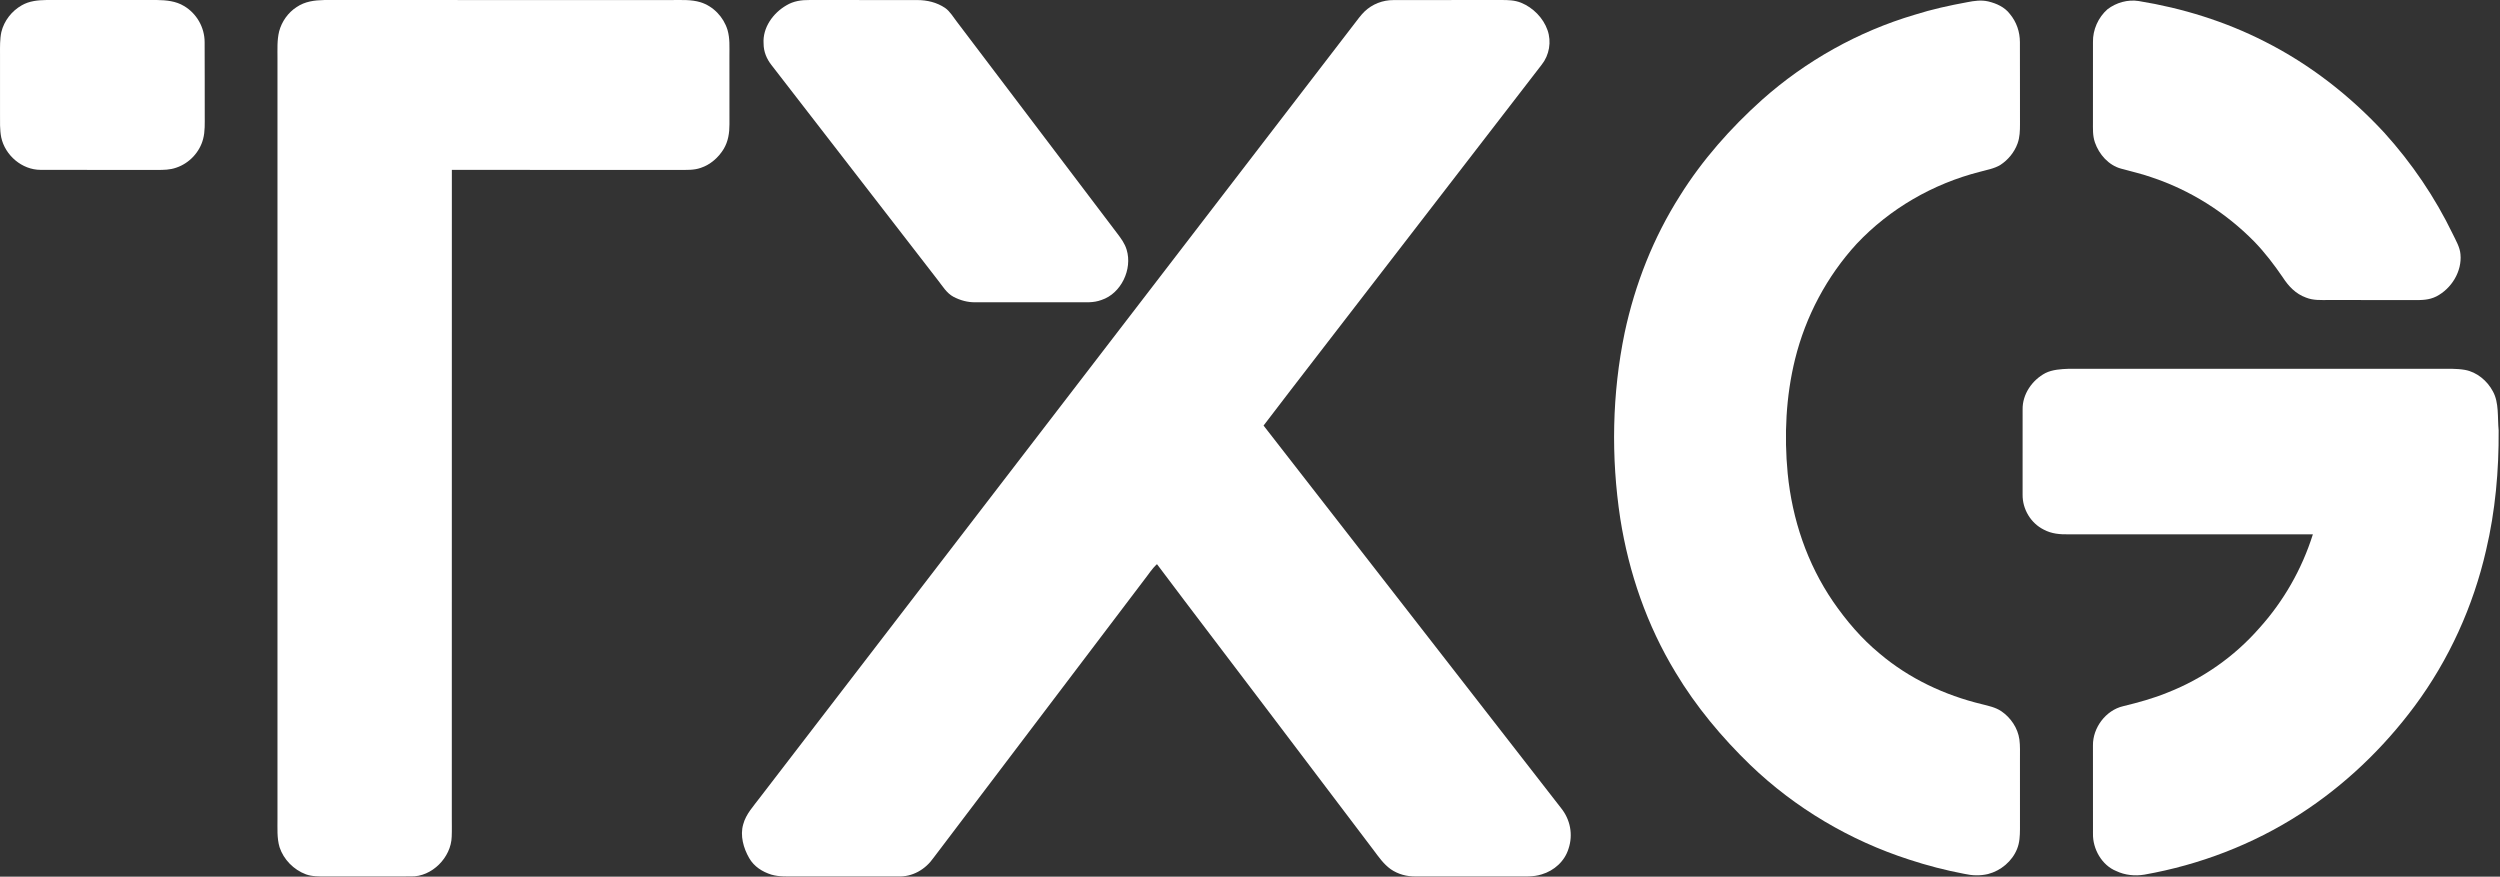 <?xml version="1.0" encoding="UTF-8" standalone="no"?>
<!DOCTYPE svg PUBLIC "-//W3C//DTD SVG 1.1//EN" "http://www.w3.org/Graphics/SVG/1.1/DTD/svg11.dtd">
<svg width="100%" height="100%" viewBox="0 0 1674 587" version="1.1" xmlns="http://www.w3.org/2000/svg" xmlns:xlink="http://www.w3.org/1999/xlink" xml:space="preserve" xmlns:serif="http://www.serif.com/" style="fill-rule:evenodd;clip-rule:evenodd;stroke-linejoin:round;stroke-miterlimit:2;">
    <rect x="0" y="0" width="1674" height="587" fill="#333333" stroke="none"/>
    <g transform="matrix(1,0,0,1,-15.918,-10.812)">
        <g>
            <path d="M47,10.82C71.67,10.85 96.33,10.85 121,10.82C127.24,10.91 133.7,11.52 139.15,14.85C147.62,19.85 152.92,29.16 152.94,39C153.11,55.33 152.9,71.67 153.01,88C152.99,93.13 153.28,98.86 151.93,103.83C149.68,112.67 142.65,120.15 134.02,123.05C129.73,124.59 125.49,124.6 121,124.6C95.04,124.54 69.05,124.64 43.09,124.55C30.65,124.55 19.32,114.83 16.74,102.8C15.73,97.71 15.94,92.18 15.93,87C15.94,73.67 15.95,60.33 15.93,47C15.92,42.19 15.81,36.96 16.83,32.24C18.62,24.78 23.78,18.17 30.43,14.4C35.51,11.45 41.24,10.92 47,10.82Z" style="fill:white;fill-rule:nonzero;"/>
            <path d="M233,10.83C310.66,10.85 388.34,10.84 466,10.84C472.36,10.86 478.69,10.44 484.87,12.28C493.52,14.92 500.44,22.24 503.06,30.84C504.72,36.59 504.32,42.11 504.34,48C504.34,63.33 504.32,78.67 504.36,94C504.37,99.82 503.55,105.43 500.54,110.5C497.07,116.25 491.58,121.11 485.14,123.22C480.49,124.85 475.84,124.56 471,124.59C420.16,124.56 369.32,124.6 318.48,124.57C318.42,269.04 318.47,413.53 318.45,558C318.42,562.33 318.58,566.68 318.38,571C318.04,584.92 305.12,598.06 291.02,597.67C272.02,597.74 253,597.66 234,597.71C229.58,597.67 224.99,597.8 220.77,596.27C212.64,593.25 205.81,586.38 203.11,578.1C201.28,572.04 201.76,565.27 201.72,559L201.72,50C201.75,43.84 201.36,37.86 202.83,31.82C204.57,25.24 208.81,19.24 214.54,15.55C220.13,11.76 226.39,10.98 233,10.83Z" style="fill:white;fill-rule:nonzero;"/>
            <path d="M558,10.82C582,10.87 606.01,10.81 630.01,10.85C636.7,10.86 643.21,12.37 648.8,16.16C652.01,18.38 654.25,22.33 656.65,25.39C692.44,72.58 728.18,119.81 763.95,167.02C766.59,170.5 769.06,173.79 770.33,178.05C774.3,191.04 766.67,207.32 753.53,211.65C747.98,213.76 742.79,213.14 737,213.2C714.34,213.2 691.66,213.19 669,213.21C663.89,213.32 658.94,211.92 654.43,209.59C649.7,207.08 647.01,202.29 643.78,198.23C606.71,150.3 569.65,102.36 532.56,54.45C529.25,50.27 527.22,45.4 527.22,40.01C526.48,29.36 533.53,19.58 542.44,14.42C547.2,11.52 552.51,10.76 558,10.82Z" style="fill:white;fill-rule:nonzero;"/>
            <path d="M948.99,10.87C972.98,10.78 997.01,10.89 1021,10.82C1025.68,10.81 1030.1,10.88 1034.51,12.67C1042.47,15.93 1049.3,22.84 1052.14,31C1054.88,38.76 1053.35,47.71 1048.23,54.14C1010.06,103.63 971.89,153.12 933.71,202.61C909.83,233.68 885.75,264.61 862,295.77C928.43,381.06 994.76,466.52 1061.17,551.85C1067.38,559.51 1069.36,569.64 1066.22,579.05C1063.67,587.49 1056.59,593.83 1048.22,596.3C1042.41,598.12 1036.98,597.65 1031,597.7C1008.66,597.68 986.32,597.71 963.99,597.69C958,597.79 952.1,596.24 947.15,592.83C942.36,589.37 939.26,584.84 935.77,580.2C912.07,548.92 888.39,517.62 864.69,486.33C840.04,453.72 815.15,421.27 790.63,388.57C787.2,391.69 784.96,395.46 782.09,399.06C735.1,461.07 688.09,523.06 641.11,585.07C635.52,593.08 626.93,598.08 617,597.7C594.34,597.7 571.66,597.68 549,597.7C543.41,597.66 537.9,598.02 532.47,596.48C526.35,594.55 520.85,591.08 517.59,585.41C513.76,578.81 511.36,570.33 513.57,562.8C515.37,555.89 520.6,550.45 524.79,544.82C657.44,372.13 790.15,199.49 922.78,26.78C924.92,24.01 927.07,21 929.58,18.55C934.8,13.54 941.76,10.84 948.99,10.87Z" style="fill:white;fill-rule:nonzero;"/>
            <path d="M1347.2,11.76C1352.77,13.09 1358.26,15.55 1361.79,20.24C1366.21,25.58 1368.42,32.07 1368.45,39C1368.54,57.32 1368.43,75.67 1368.5,94C1368.49,98.4 1368.4,102.63 1366.9,106.83C1364.79,112.69 1360.58,117.87 1355.36,121.25C1351.35,123.73 1346.08,124.61 1341.56,125.87C1310.24,133.86 1281.3,150.55 1259.12,174.1C1239.14,195.9 1224.96,222.67 1217.88,251.36C1211.75,276.23 1210.52,302.43 1212.95,327.87C1215.97,358.49 1225.94,388.18 1243.36,413.64C1252.17,426.43 1262.49,438.57 1274.52,448.44C1294.19,465.12 1318,476.31 1342.99,482.34C1347.5,483.49 1352.04,484.4 1355.97,487.02C1362.33,491.35 1367.03,498.28 1368.11,505.96C1368.68,510.23 1368.45,514.69 1368.48,519C1368.48,534.67 1368.46,550.33 1368.49,566C1368.46,570.47 1368.28,575.05 1366.56,579.24C1363.3,587.47 1355.67,593.84 1347.16,596.05C1341.87,597.32 1336.45,597.13 1331.17,595.93C1318.67,593.58 1306.32,590.35 1294.23,586.38C1254.61,573.59 1217.98,551.92 1187.94,523.07C1168.89,504.65 1151.51,483.85 1137.88,461.09C1118.74,429.55 1106.57,394.43 1100.85,358.04C1094.57,316.86 1095.34,274.34 1103.8,233.53C1110.73,201.08 1123.01,169.88 1140.83,141.86C1155.71,118.01 1174.8,96.46 1195.7,77.71C1225.1,51.53 1260.2,31.88 1297.96,20.7C1309.45,17.05 1321.34,14.45 1333.2,12.28C1337.91,11.36 1342.44,10.69 1347.2,11.76Z" style="fill:white;fill-rule:nonzero;"/>
            <path d="M1448,11.51C1477.23,16.25 1505.96,25.16 1532.37,38.62C1562.6,53.88 1589.4,74.8 1612.39,99.61C1630.84,119.99 1646.41,142.91 1658.37,167.67C1660.35,171.81 1663.07,176.35 1663.44,180.99C1664.59,192.49 1657.42,204.1 1647.3,209.3C1642.39,211.77 1637.36,211.81 1632,211.72C1613,211.69 1594,211.7 1575,211.71C1569.75,211.68 1565,212.06 1560.02,210.08C1553.14,207.59 1548.35,202.53 1544.46,196.51C1538.74,188.15 1532.46,179.89 1525.4,172.6C1506.08,152.98 1482.38,138.02 1456.2,129.39C1449.62,127.06 1442.84,125.62 1436.14,123.72C1427.8,121.45 1421.43,114.16 1418.67,106.18C1417.04,101.42 1417.39,96.94 1417.36,92C1417.38,74.33 1417.35,56.65 1417.37,38.98C1417.2,30.74 1420.89,22.5 1427.05,17.05C1432.88,12.55 1440.69,10.34 1448,11.51Z" style="fill:white;fill-rule:nonzero;"/>
            <path d="M1401,257.76C1483.67,257.76 1566.33,257.77 1649,257.76C1654.93,257.79 1660.61,257.49 1666.45,258.49C1674.42,259.92 1681.44,265.82 1685.16,272.88C1689.36,280.4 1688.18,290.41 1689.01,299.01C1689.2,325.85 1686.78,353.02 1680.61,379.19C1672.01,416.81 1655.76,452.62 1632.75,483.62C1611.72,511.93 1585.65,536.84 1555.97,555.95C1524.39,576.3 1488.8,589.91 1451.83,596.46C1445.5,597.5 1438.81,596.87 1432.98,594.07C1423.31,590.22 1417.12,579.19 1417.38,569C1417.35,549.34 1417.38,529.65 1417.36,509.98C1417.19,498.16 1425.9,486.44 1437.5,483.7C1447.71,481.2 1457.8,478.48 1467.54,474.46C1490.92,465.26 1512.02,450.47 1528.6,431.58C1545,413.45 1557.27,391.92 1564.62,368.6C1510.08,368.57 1455.54,368.58 1401,368.6C1395.24,368.7 1389.68,368.25 1384.49,365.48C1375.73,361.14 1370.13,351.77 1370.25,342.01C1370.22,323.01 1370.21,303.99 1370.26,284.99C1370.07,274.77 1376.69,265.25 1385.57,260.6C1390.16,258.31 1395.95,257.94 1401,257.76Z" style="fill:white;fill-rule:nonzero;"/>
        </g>
    </g>
</svg>
